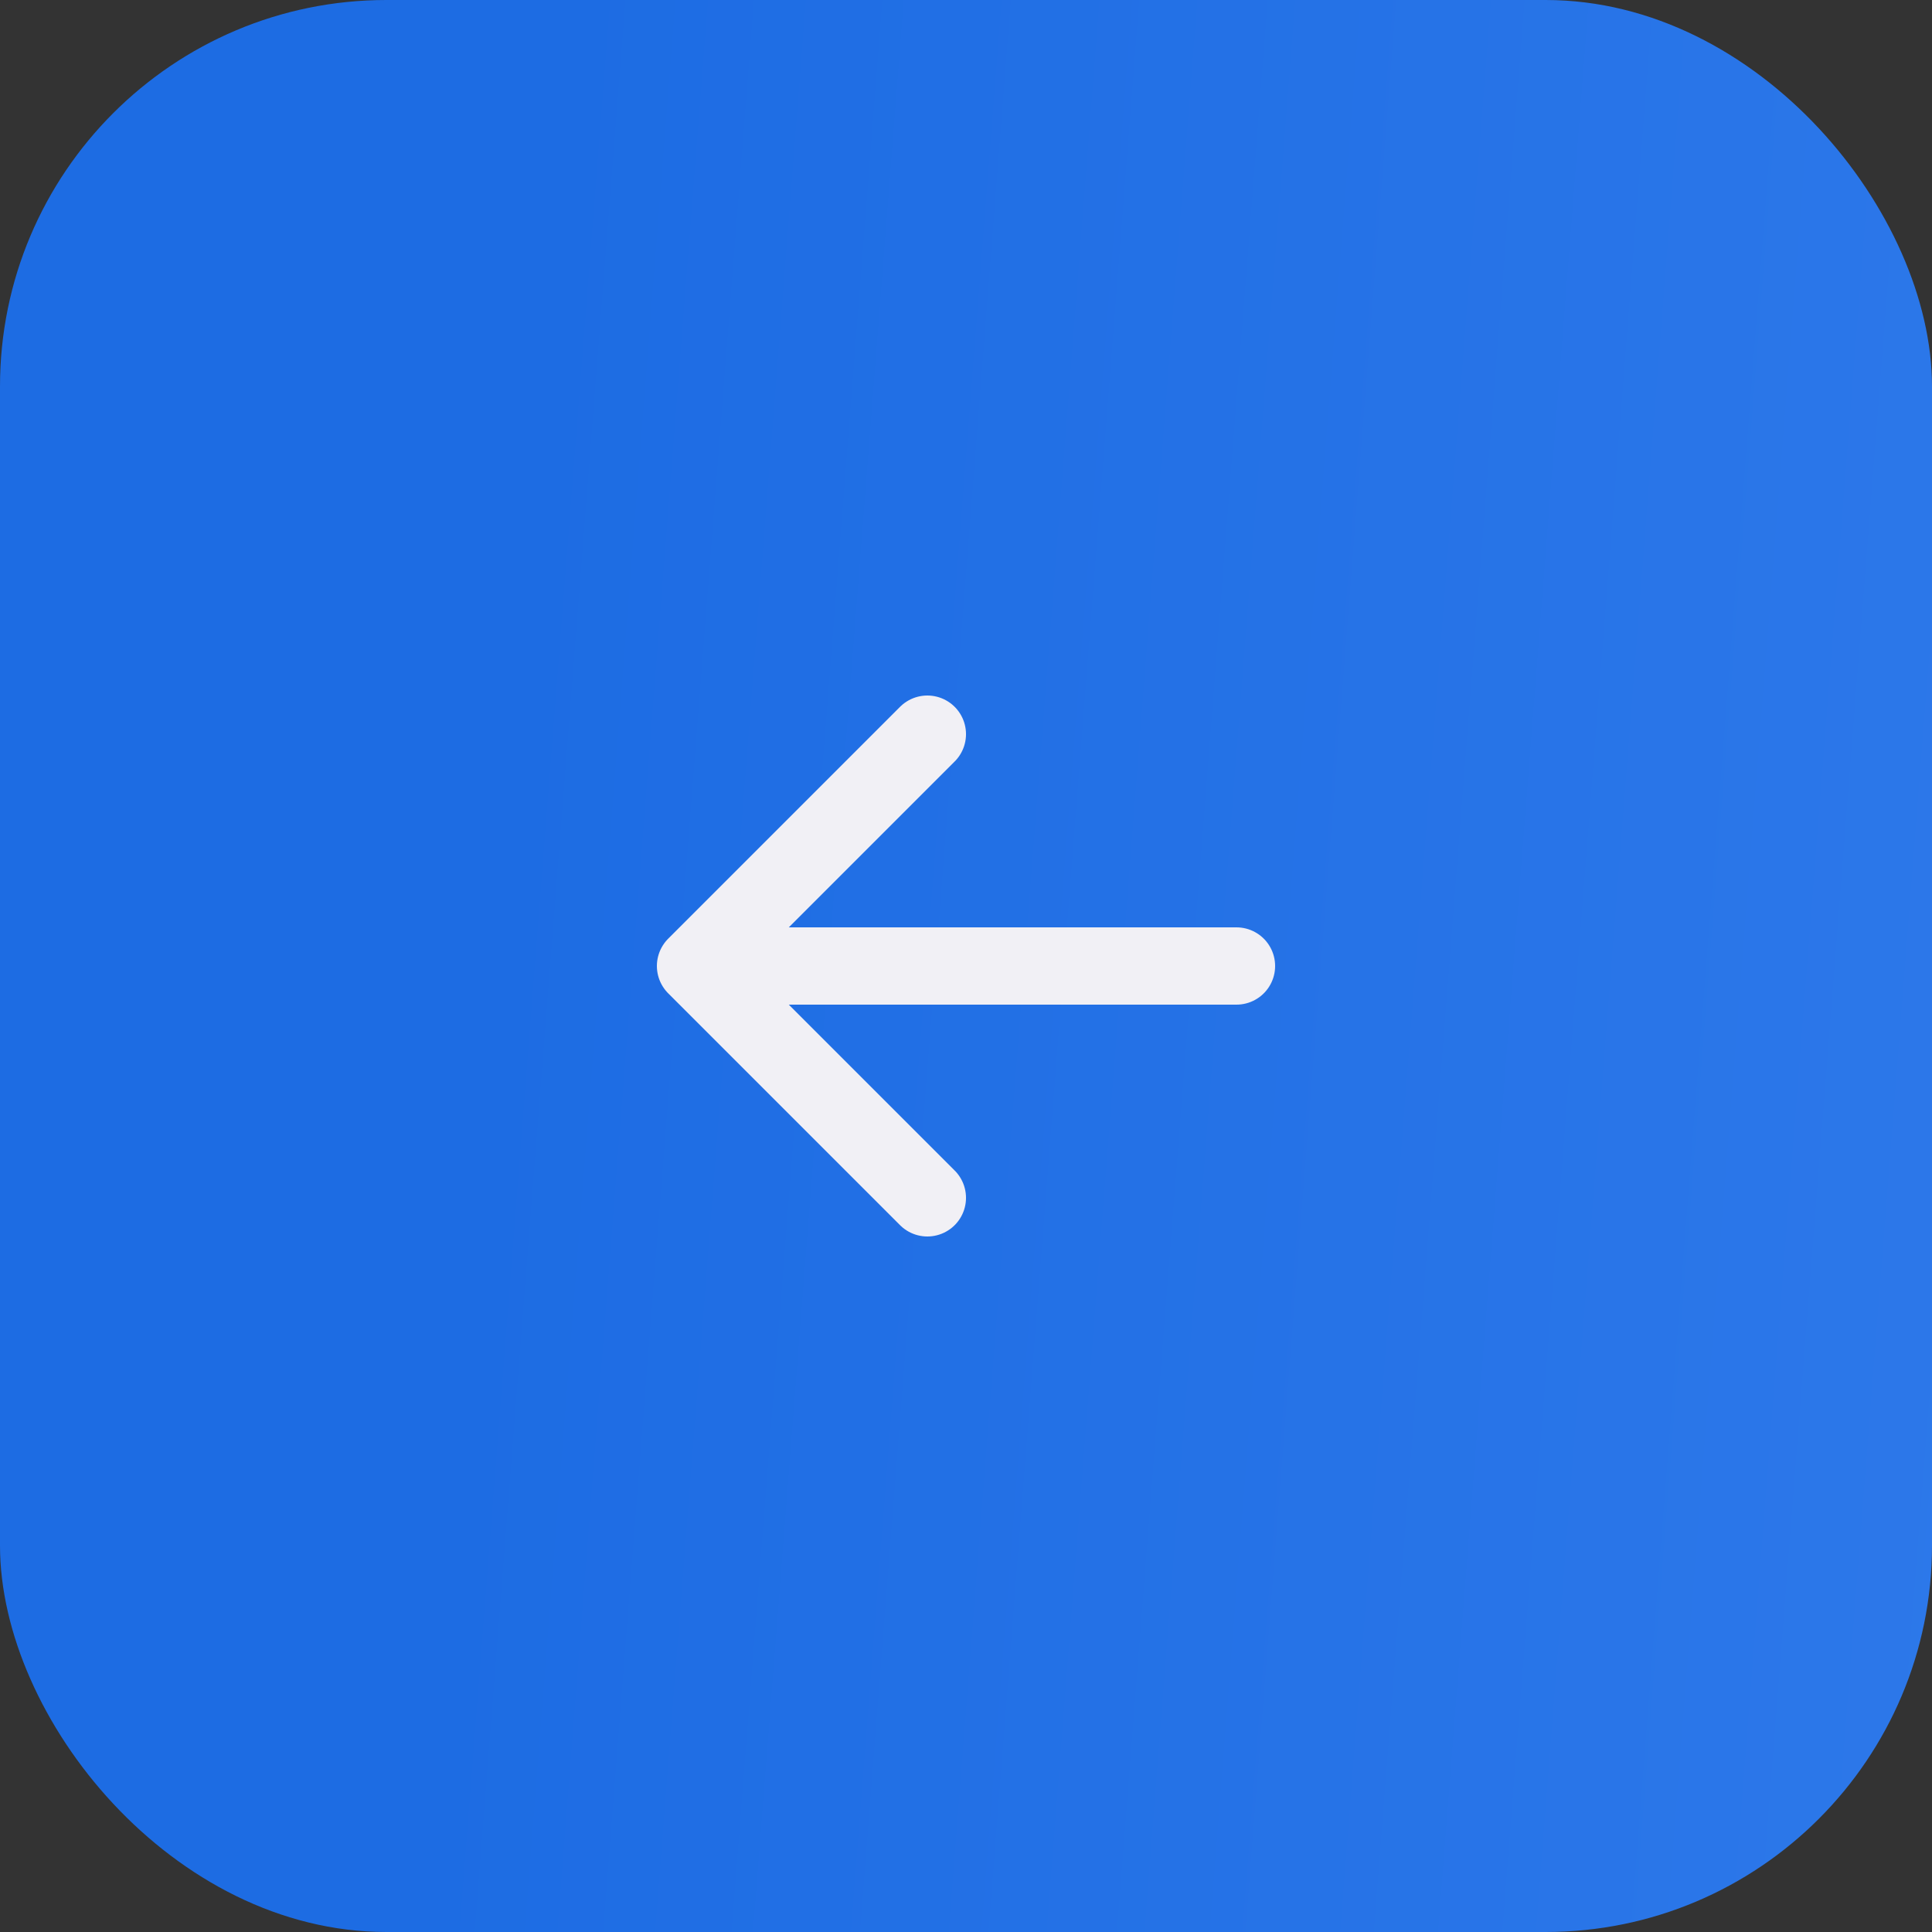 <?xml version="1.0" encoding="UTF-8"?> <svg xmlns="http://www.w3.org/2000/svg" width="50" height="50" viewBox="0 0 50 50" fill="none"><rect x="0" y="0" width="50" height="50" fill="#333333" stroke="none"/> <rect width="50" height="50" rx="10" fill="url(#paint0_linear_217_5)"></rect> <path d="M18 25H32M18 25L24 31M18 25L24 19" stroke="#F1F0F5" stroke-width="2" stroke-linecap="round" stroke-linejoin="round"></path> <defs> <linearGradient id="paint0_linear_217_5" x1="14.91" y1="-4.97" x2="67.788" y2="-0.843" gradientUnits="userSpaceOnUse"> <stop stop-color="#1D6CE3"></stop> <stop offset="1" stop-color="#327CEC"></stop> </linearGradient> </defs> </svg> 